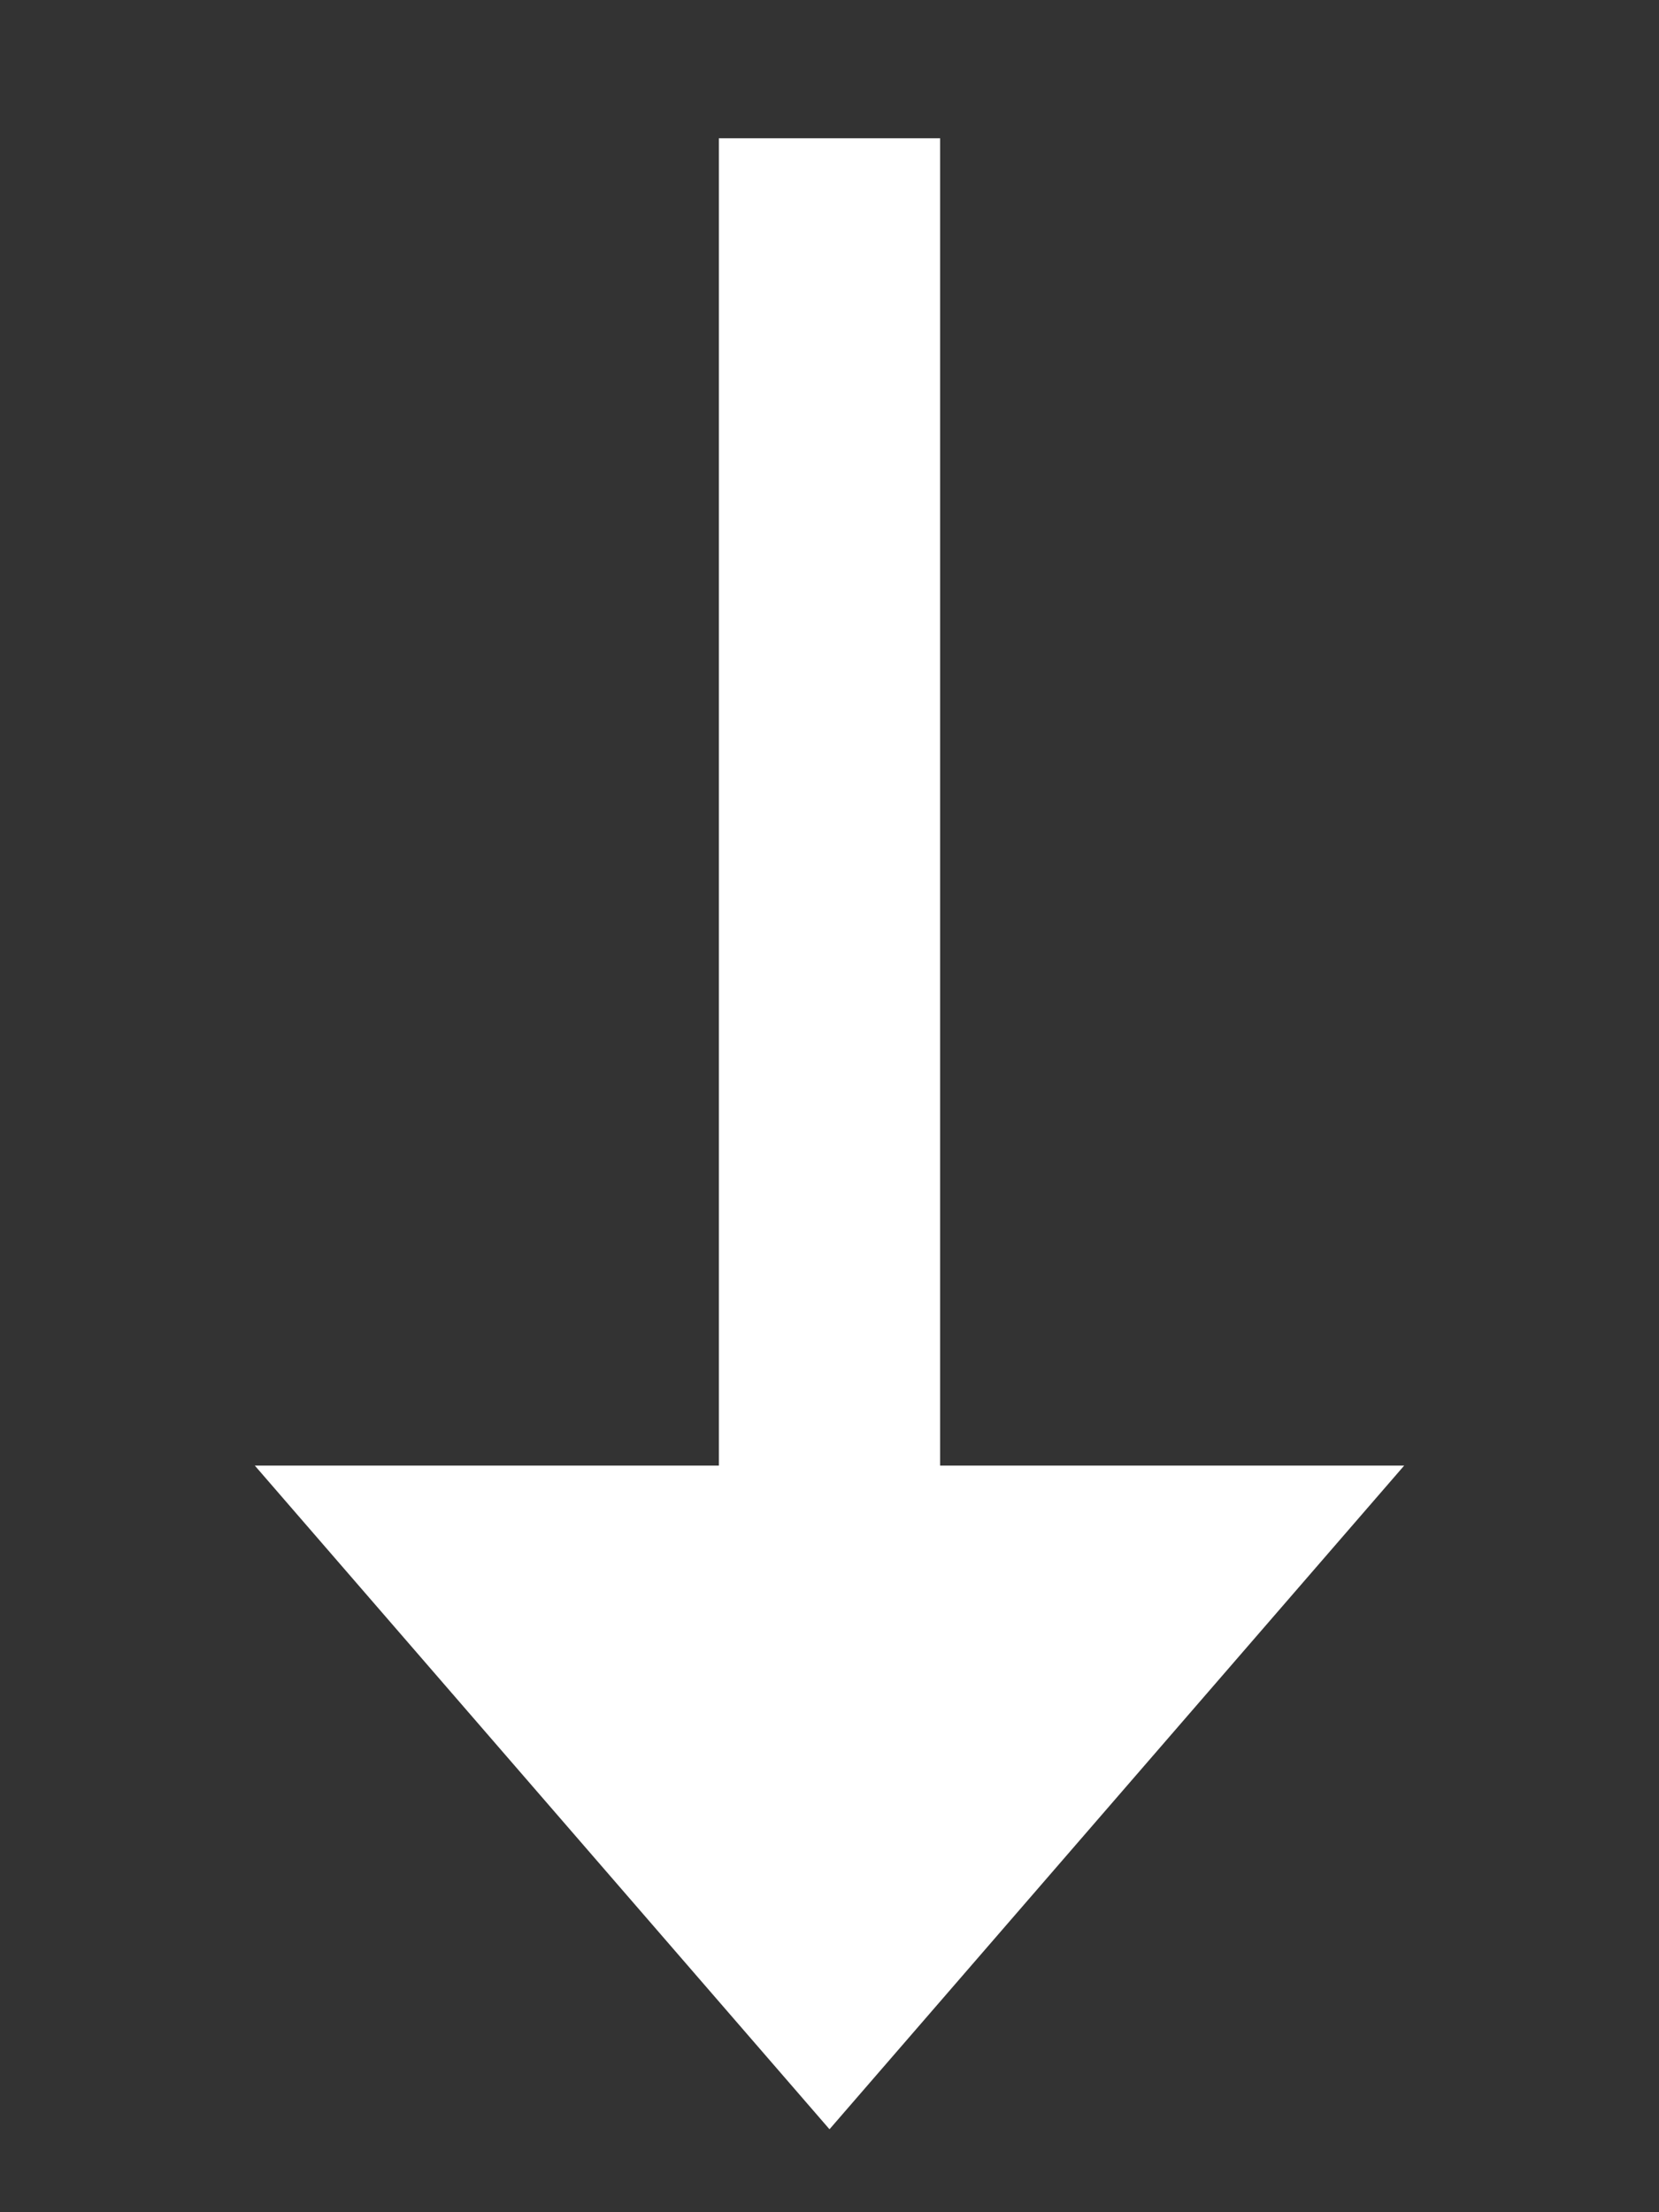 <svg width="30" height="40" viewBox="0 0 30 40" fill="none" xmlns="http://www.w3.org/2000/svg">
  <rect x="0" y="0" width="30" height="40" fill="#333333" stroke="none"/>
  <path d="M15 4.5L15 33.5" class="stroke" stroke="white" stroke-width="4" stroke-linecap="square" stroke-linejoin="round" />
  <path d="M15 38.5L4.608 26.5L25.392 26.5L15 38.5Z" class="fill" fill="white" />
</svg>